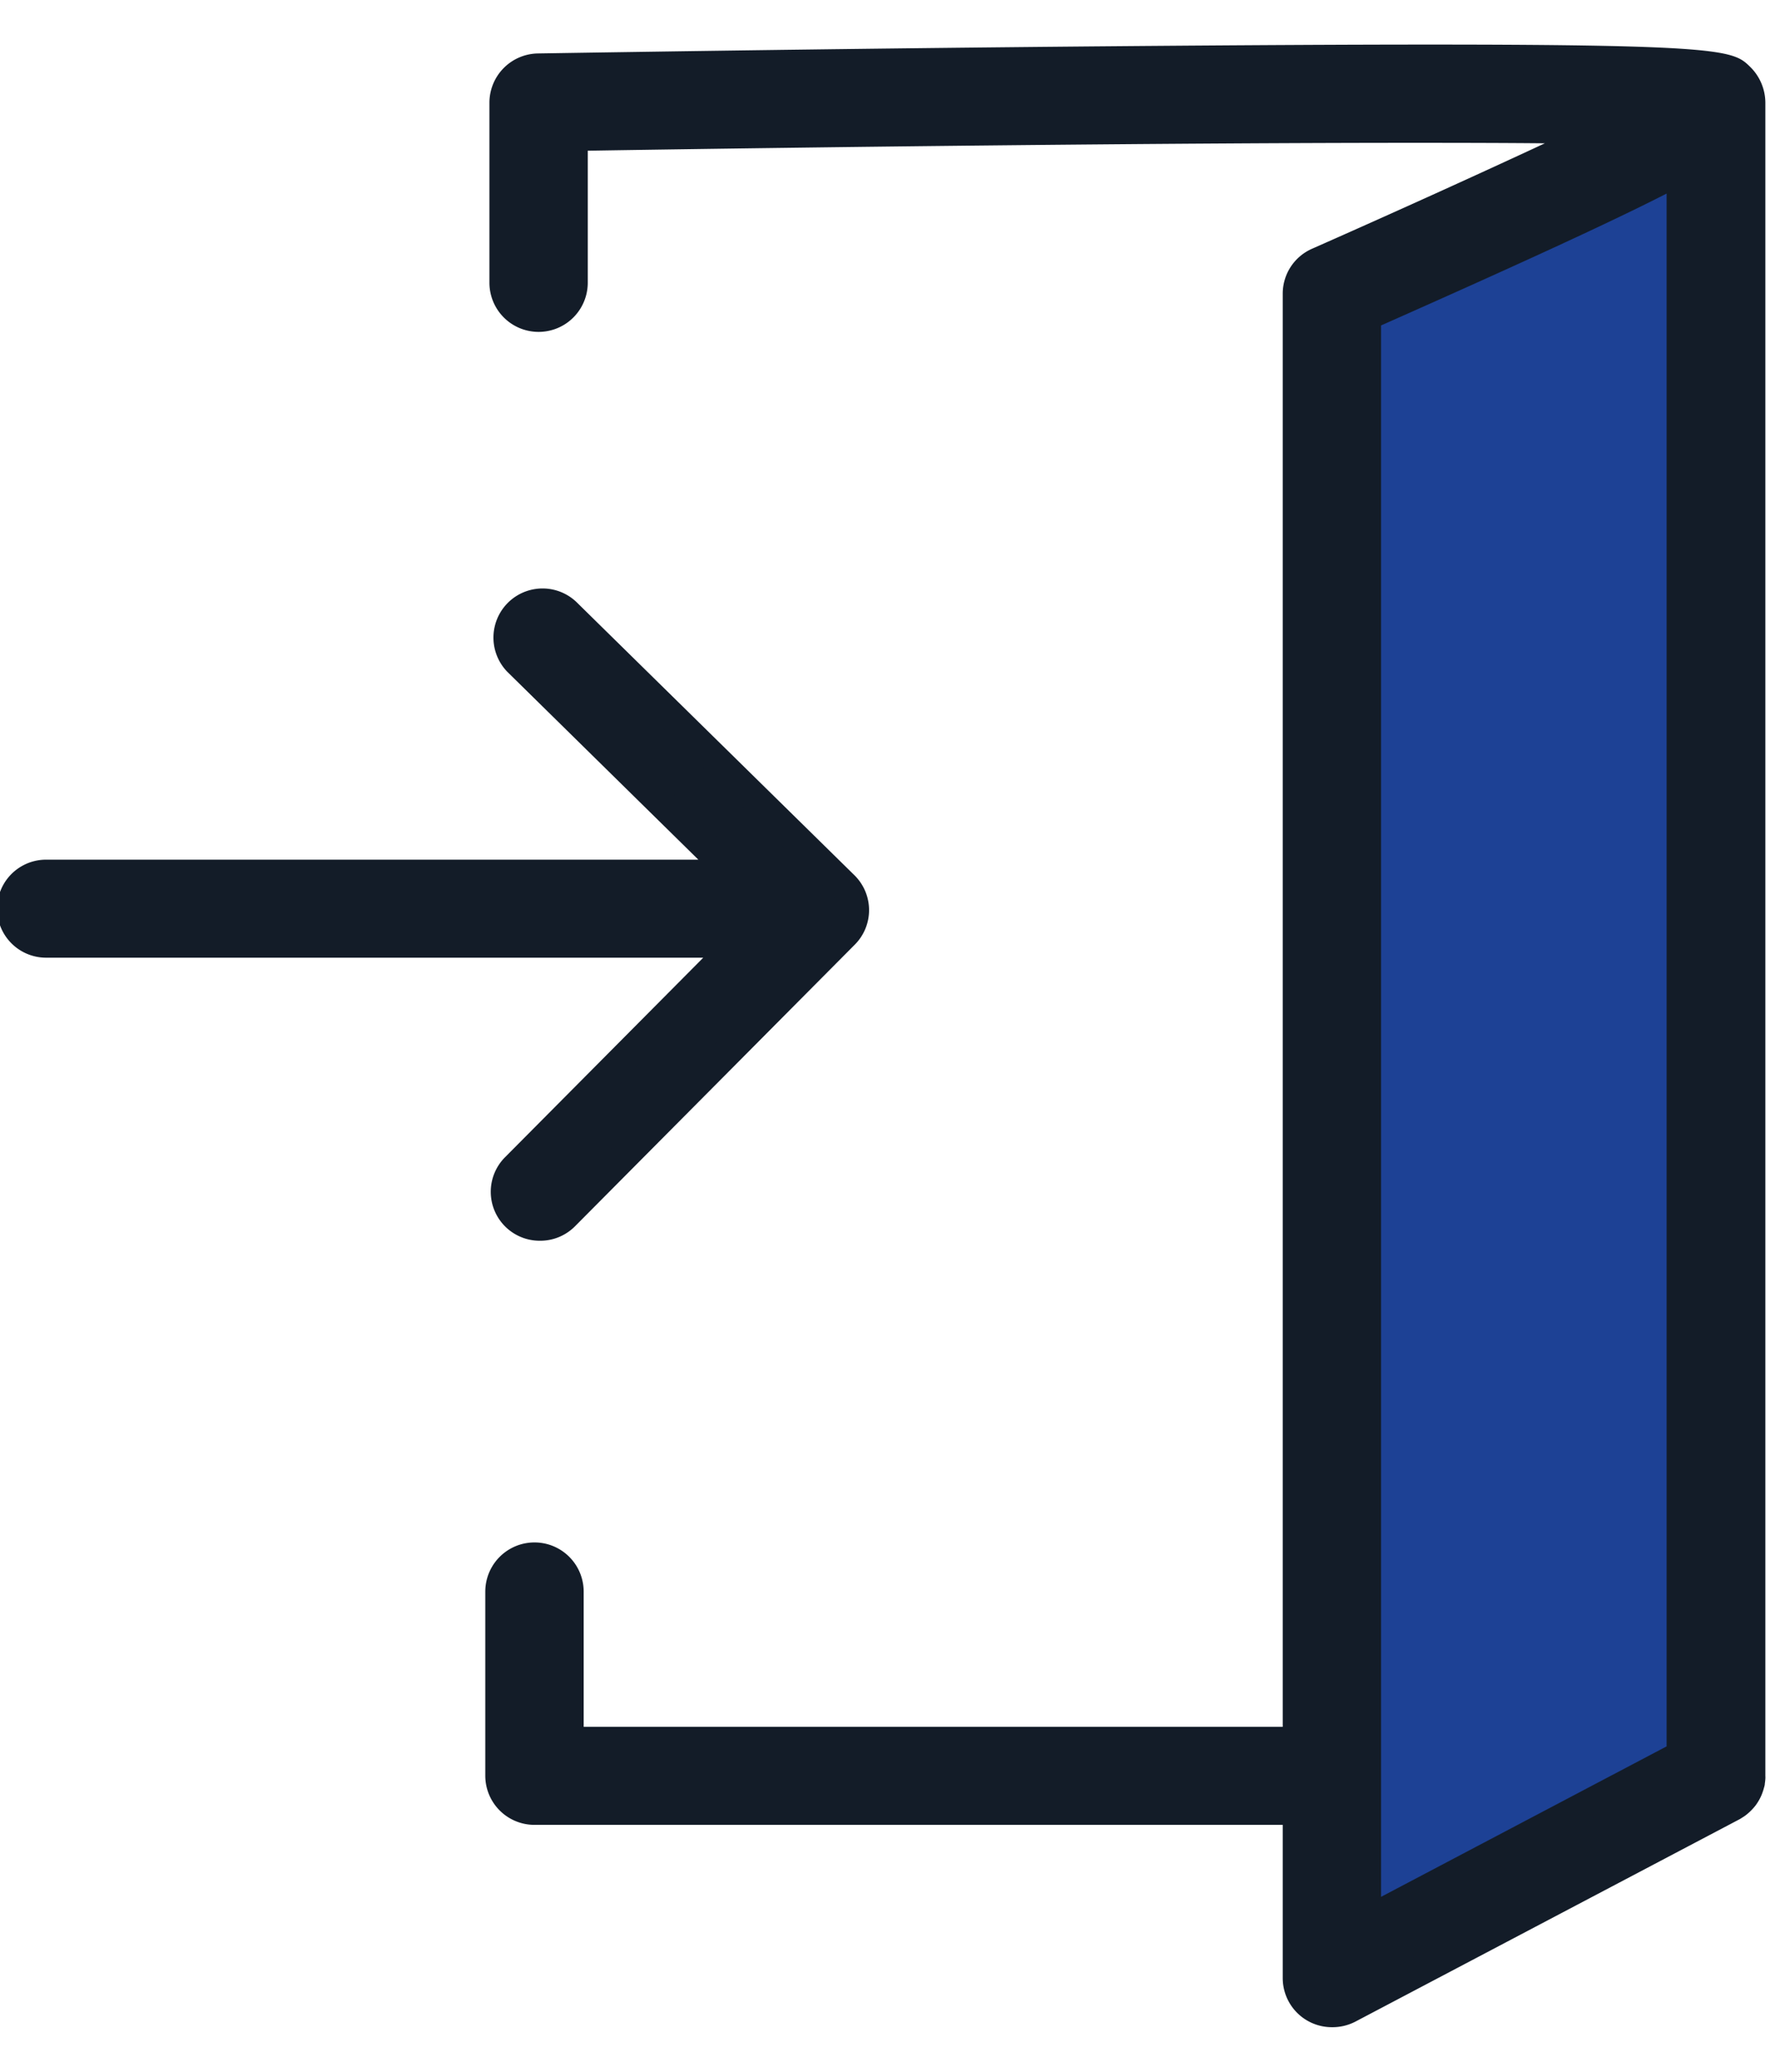 <svg xmlns="http://www.w3.org/2000/svg" width="30" height="35" viewBox="0 0 30 35"><defs><clipPath id="a"><path transform="translate(1)" fill="none" d="M0 0h30v35H0z"/></clipPath></defs><g transform="translate(-1)" clip-path="url(#a)"><path d="M29.423 2.856c-.668.367-2.112 1.054-5.33 2.479v27.124l5.33-2.806z" fill="#1d4195"/><path d="M1.2 15.351a.58.58 0 00.581.578h11.706l-3.775 3.8a.576.576 0 000 .817.584.584 0 00.822 0l4.729-4.758a.576.576 0 000-.817l-4.7-4.617a.584.584 0 00-.822 0 .576.576 0 000 .817l3.666 3.6H1.779a.58.58 0 00-.581.578" fill="#131c28"/><path d="M10.126 20.961a.827.827 0 01-.591-1.41l3.351-3.372H1.779a.828.828 0 110-1.656h11.024l-3.23-3.175a.83.83 0 011.168-1.179l4.7 4.617a.826.826 0 01.007 1.172l-4.729 4.758a.827.827 0 01-.593.245zm-8.347-5.938a.328.328 0 100 .656h12.309L9.89 19.902a.326.326 0 000 .463.334.334 0 00.47 0l4.731-4.763a.326.326 0 000-.463l-4.7-4.616a.334.334 0 00-.47 0 .326.326 0 000 .463l4.1 4.031z" fill="#131c28"/><path d="M23.211 33.914a.584.584 0 00.572.016l6.492-3.418c.009 0 .015-.011.024-.016a.592.592 0 00.052-.034.487.487 0 00.082-.075.482.482 0 00.067-.089.531.531 0 00.026-.048.511.511 0 00.022-.053.821.821 0 00.028-.107.549.549 0 00.006-.061V1.731a.6.6 0 00-.178-.42c-.249-.244-.374-.367-10.482-.281-4.879.041-9.782.122-9.831.123a.58.58 0 00-.571.578v3.046a.581.581 0 001.162 0V2.303c5.754-.093 14.009-.179 17.508-.114a186.152 186.152 0 01-4.917 2.247.578.578 0 00-.345.528v24.459H10.615v-2.534a.582.582 0 00-1.163 0v3.114a.58.58 0 00.581.578h12.9v2.841a.577.577 0 00.281.5m.881-28.579c3.218-1.425 4.662-2.112 5.33-2.479v26.8l-5.33 2.806z" fill="#131c28"/><path d="M23.511 34.247a.83.83 0 01-.831-.828v-2.59H10.033a.831.831 0 01-.831-.826v-3.114a.831.831 0 011.663 0v2.284H22.68V4.96a.828.828 0 01.494-.757c1.42-.627 2.852-1.277 3.936-1.782-.629-.006-1.362-.008-2.195-.008-4.128 0-9.878.068-13.981.133v2.23a.831.831 0 01-1.662 0V1.731a.833.833 0 01.817-.828c.036 0 4.9-.082 9.833-.123C22.085.762 23.8.753 25.168.753c5.028 0 5.141.111 5.416.38a.853.853 0 01.253.6v28.27a.346.346 0 010 .048.772.772 0 01-.009.081c0 .026-.009.051-.016.077s-.015.051-.024.076a.794.794 0 01-.069.145q-.02.033-.043.065a.927.927 0 01-.169.17.69.69 0 01-.069.046.339.339 0 01-.039.024l-6.493 3.419a.838.838 0 01-.395.093zm-13.478-7.686a.33.33 0 00-.331.328v3.114a.33.33 0 00.331.328H23.18v3.091a.329.329 0 00.16.281.34.34 0 00.327.009l6.481-3.413.024-.016.029-.019.023-.019.024-.024.02-.024.016-.024a.292.292 0 00.015-.027.278.278 0 00.013-.03c0-.011.007-.021.01-.032s0-.018.006-.028a.3.3 0 000-.034V1.731a.349.349 0 00-.1-.241c-.138-.139-.584-.237-5.06-.237-1.364 0-3.078.009-5.239.027-4.934.042-9.794.123-9.83.123a.331.331 0 00-.331.328v3.045a.331.331 0 00.662 0V2.053h.246c4.123-.07 10.025-.141 14.239-.141 1.37 0 2.474.008 3.282.023l.1.475a184.511 184.511 0 01-4.925 2.25.328.328 0 00-.2.3v24.713H10.368v-2.784a.33.33 0 00-.335-.328zm13.809 6.312v-27.7l.149-.066c2.875-1.273 4.563-2.058 5.31-2.47l.371-.2v27.366zm.5-27.375v26.547l4.826-2.542V3.27c-.862.443-2.421 1.162-4.826 2.228z" fill="#131c28"/></g></svg>